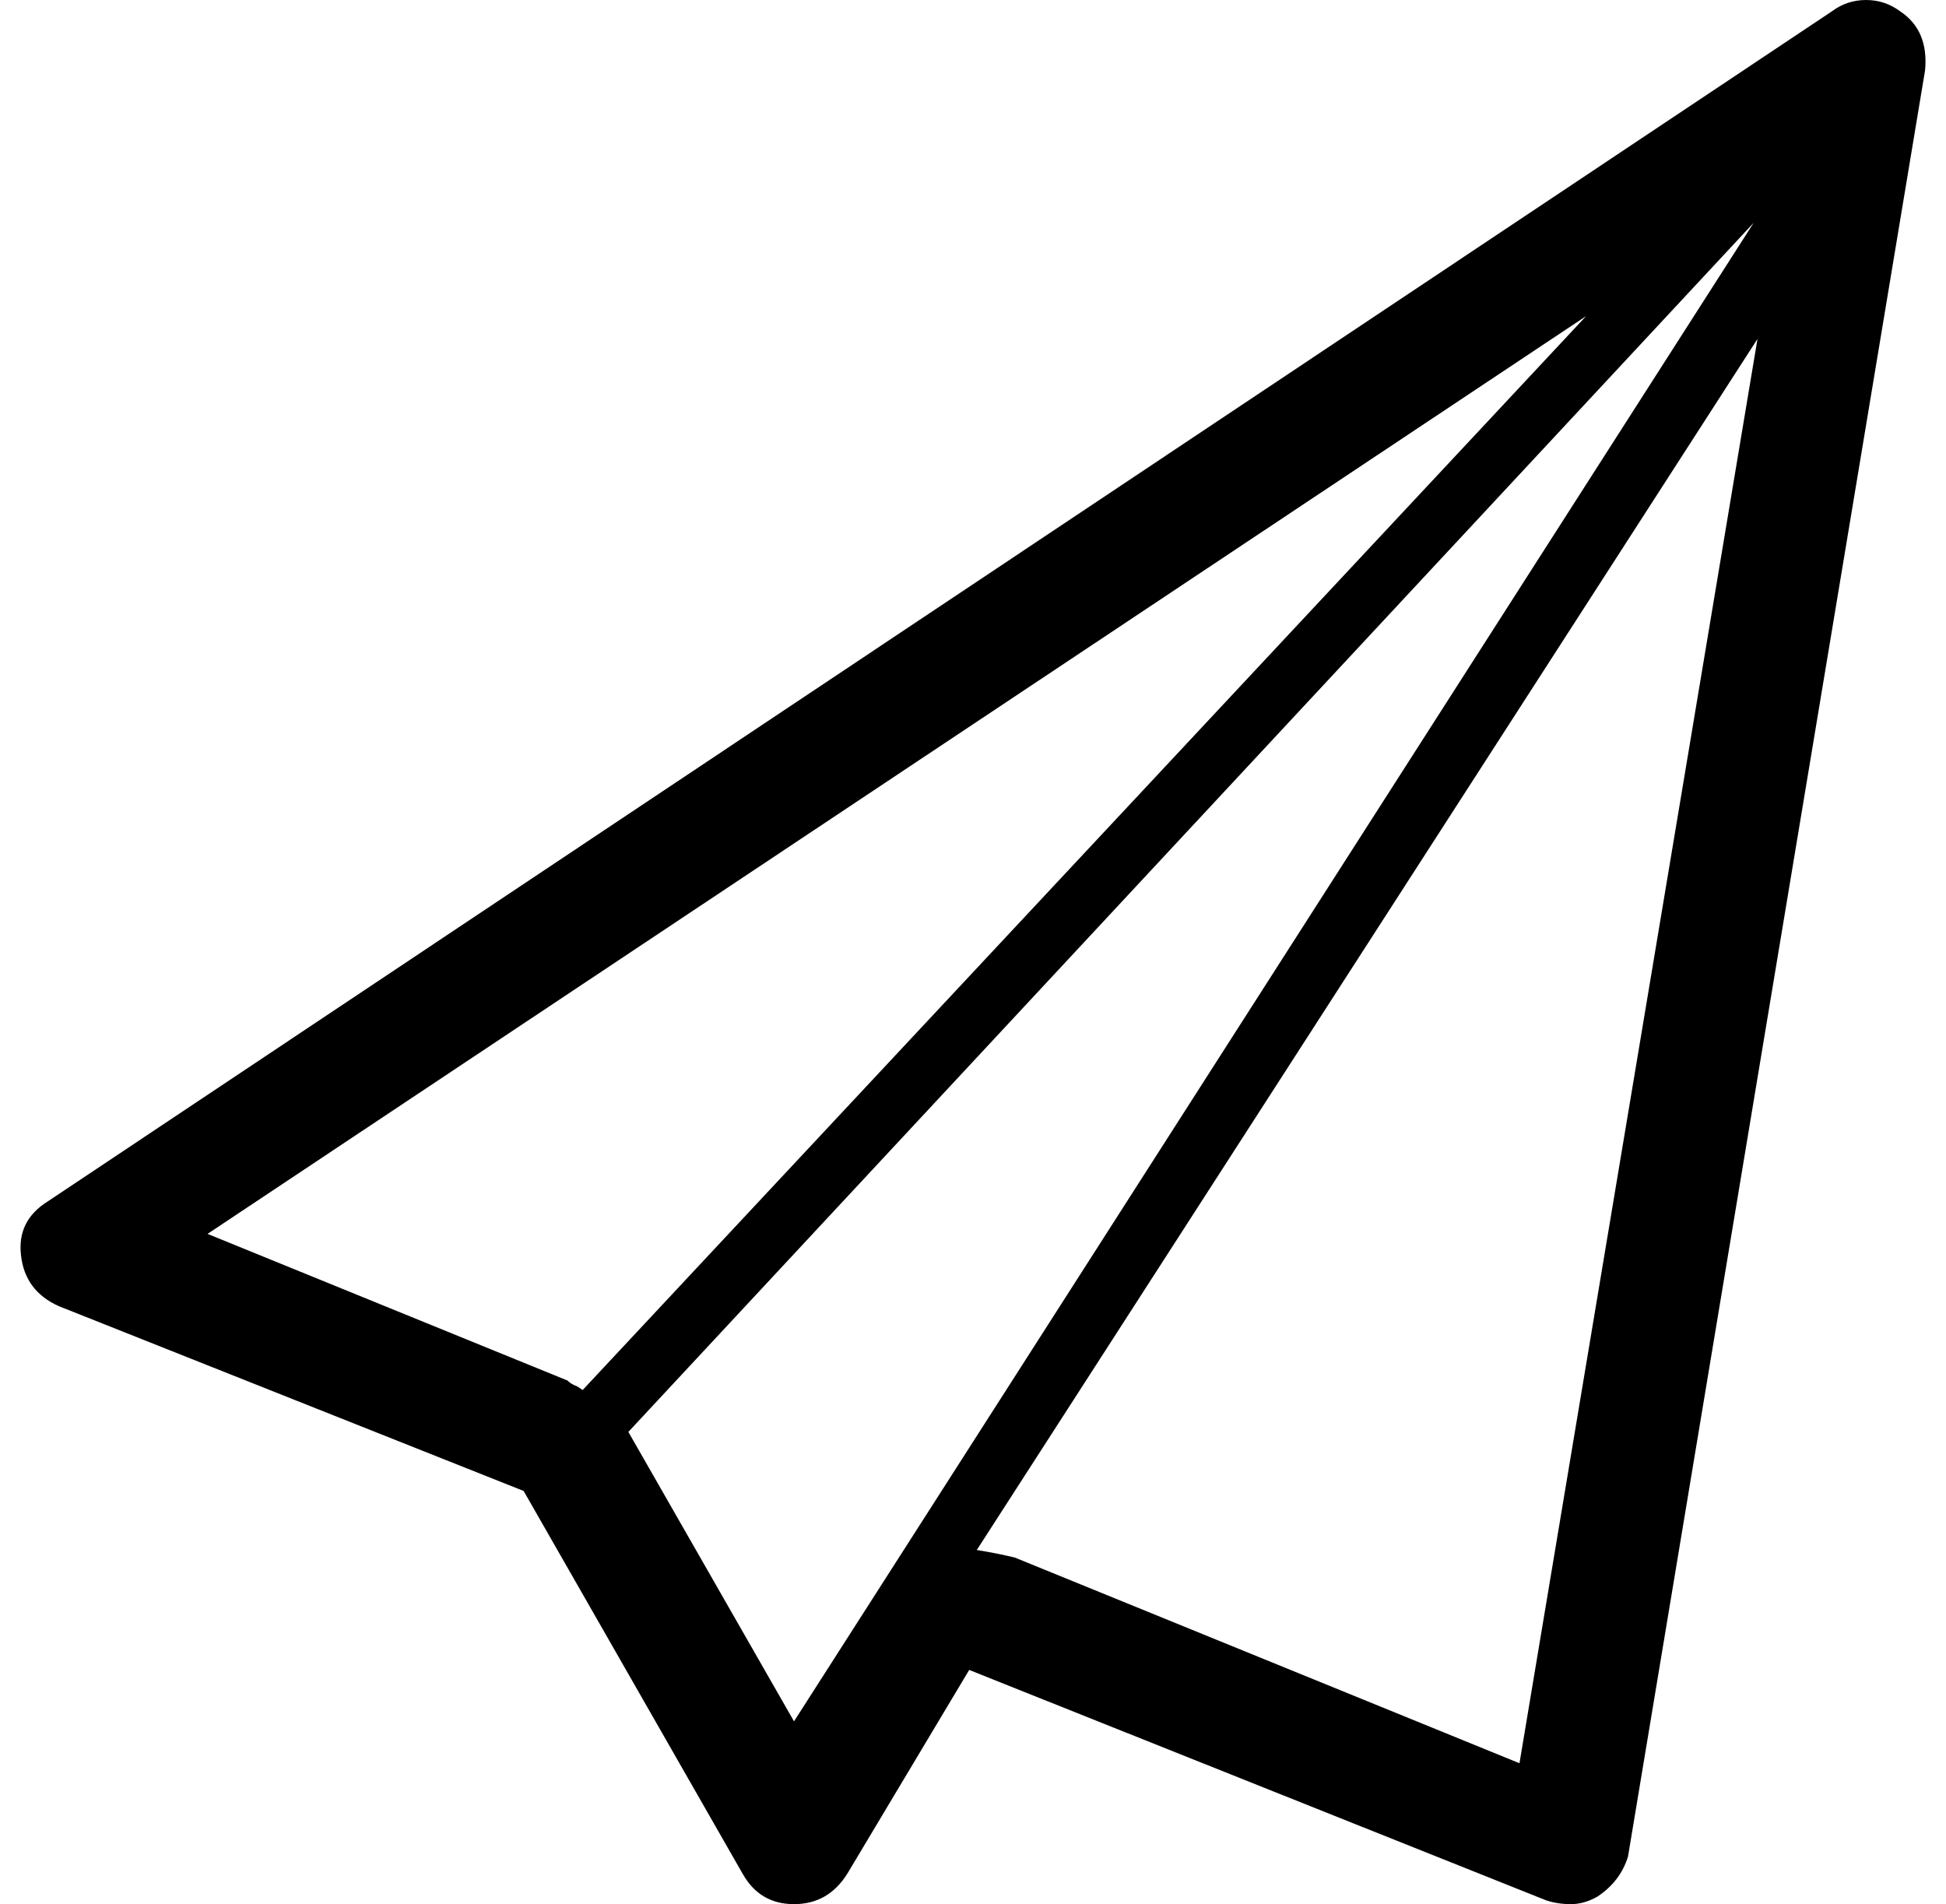 <?xml version="1.0" standalone="no"?>
<!DOCTYPE svg PUBLIC "-//W3C//DTD SVG 1.1//EN" "http://www.w3.org/Graphics/SVG/1.1/DTD/svg11.dtd" >
<svg xmlns="http://www.w3.org/2000/svg" xmlns:xlink="http://www.w3.org/1999/xlink" version="1.1" viewBox="-11 0 1022 1000">
   <path fill="currentColor"
d="M0 659q-2 -18 14 -28l937 -625q8 -6 18 -6t18 6q15 10 13 31l-156 938q-4 13 -16 21q-7 4 -14 4t-13 -2l-303 -121l-64 107q-10 16 -28 16t-27 -16l-115 -201l-244 -97q-18 -8 -20 -27zM98 648l189 77q2 2 5 3l3 2l527 -564zM319 752l87 152l504 -787zM502 814q12 2 20 4
l265 108l125 -748z" />
</svg>
